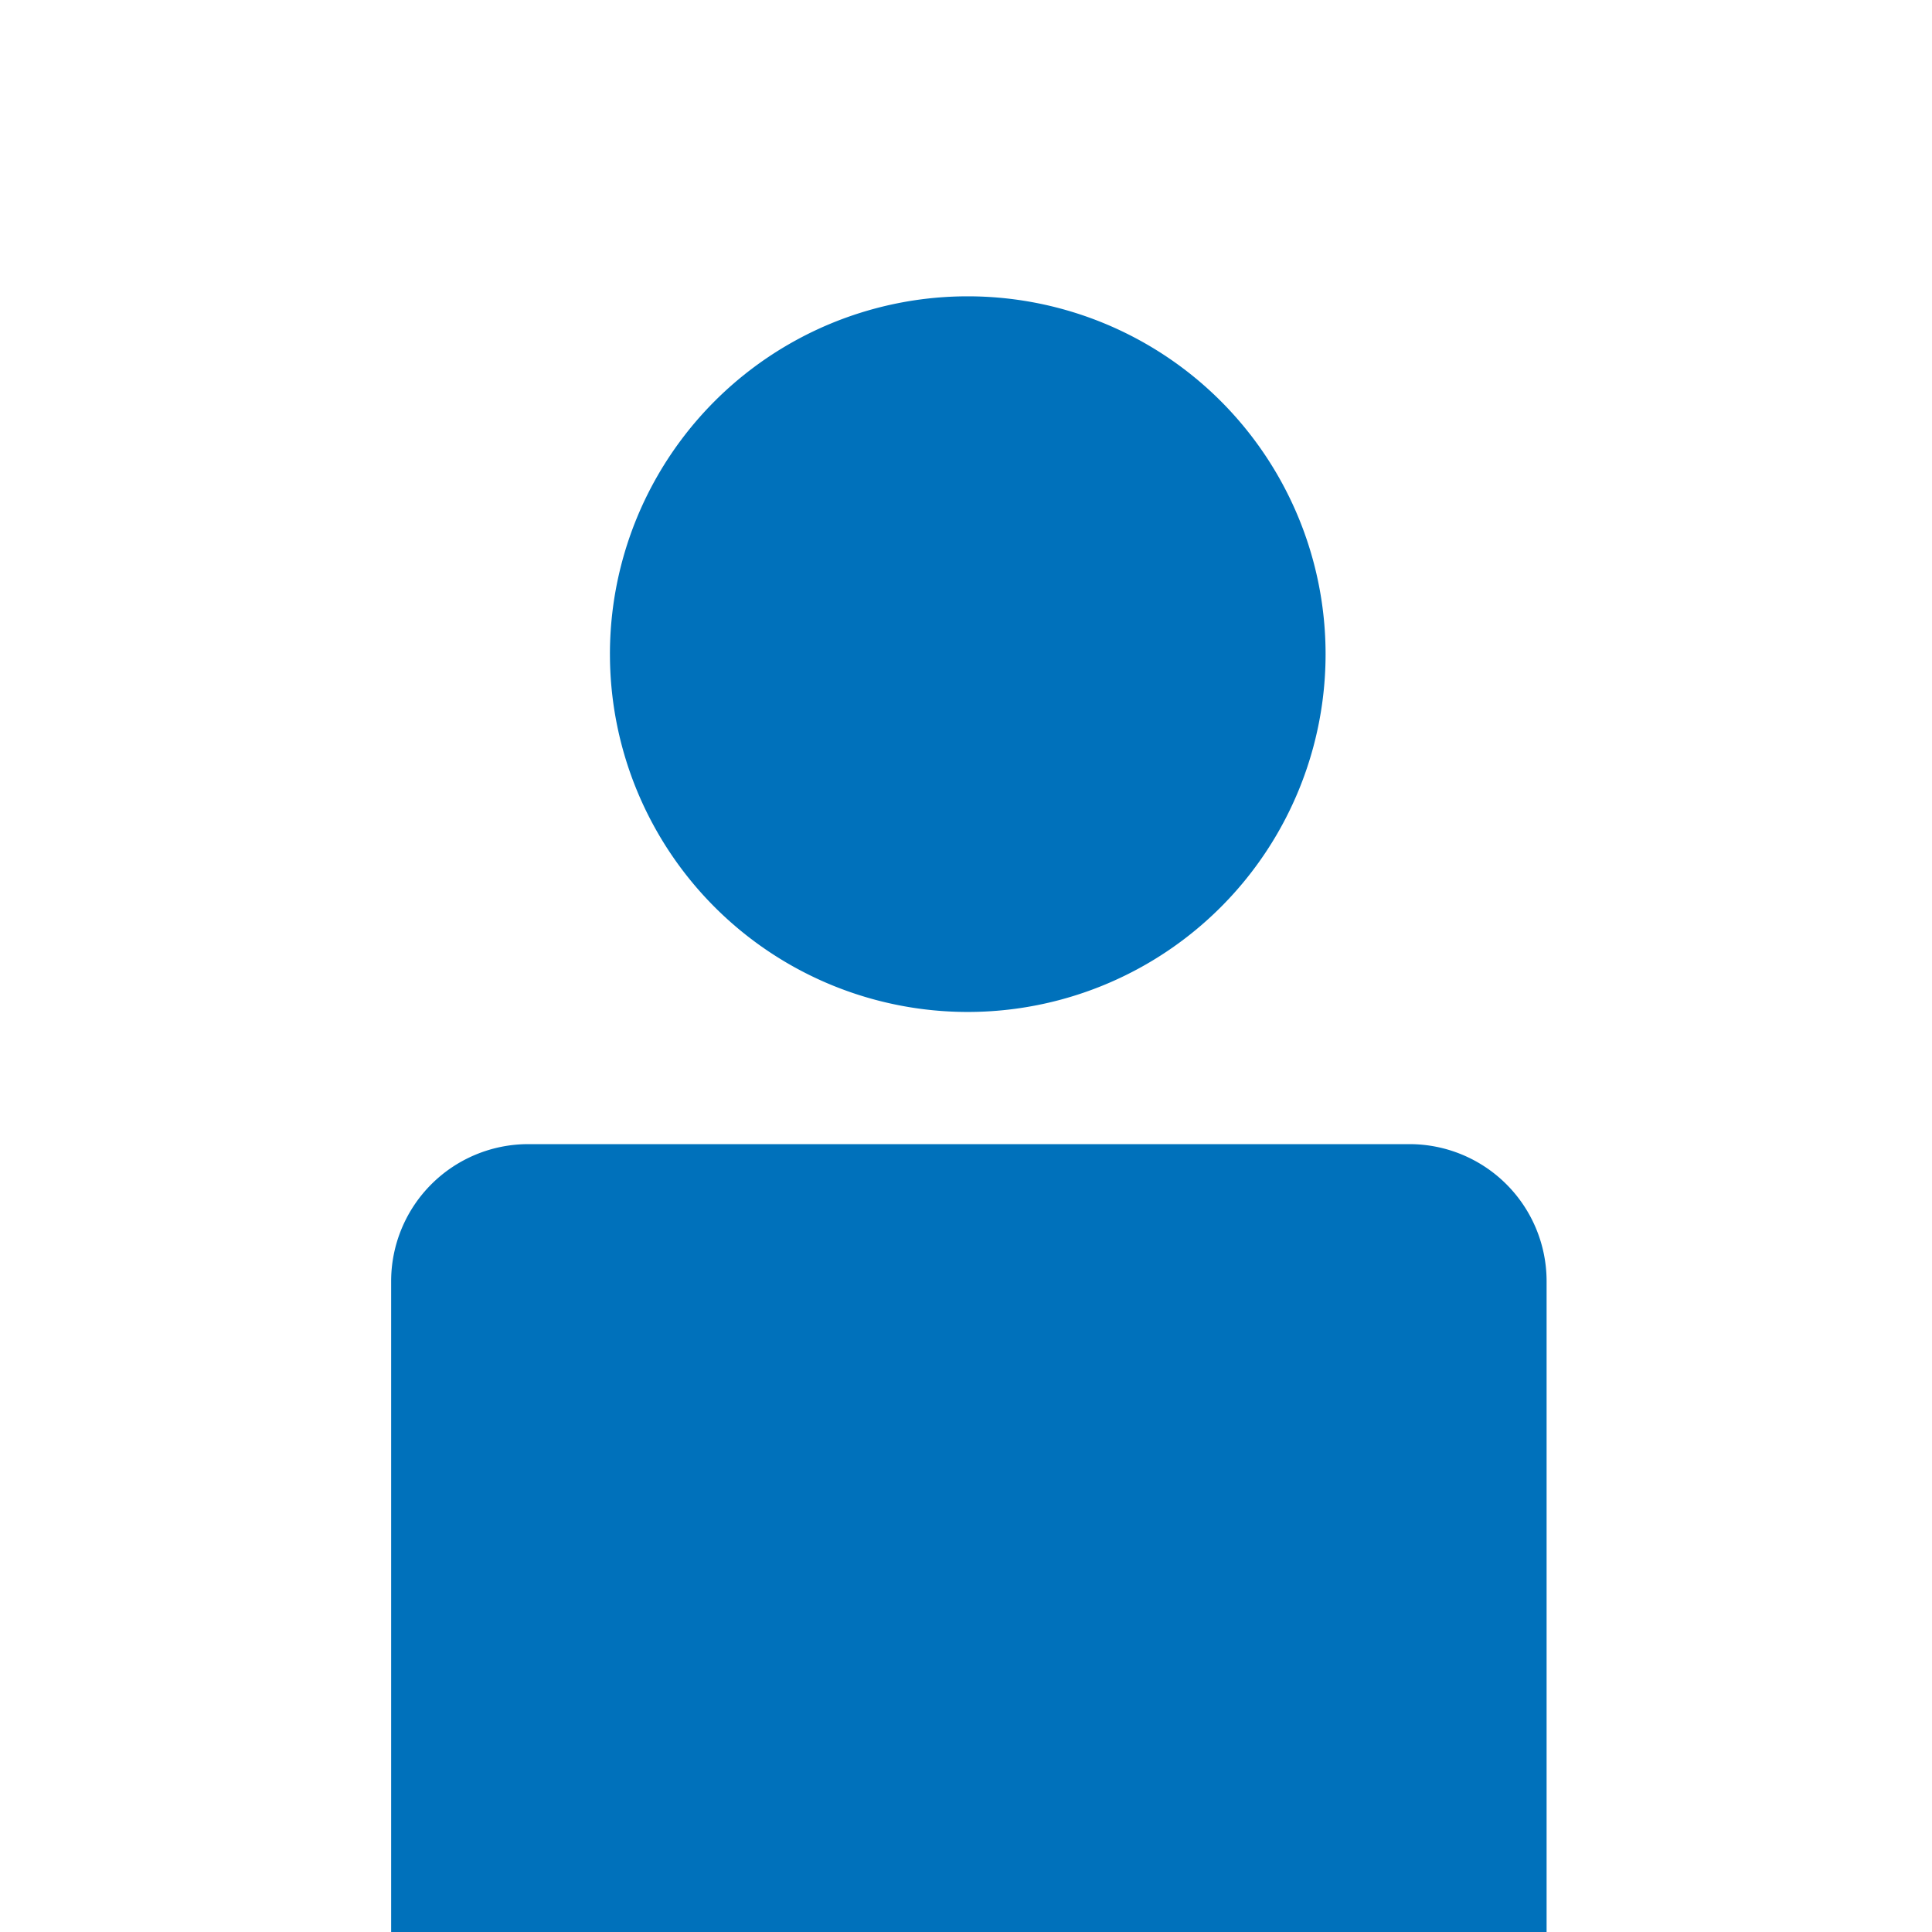 <svg xmlns="http://www.w3.org/2000/svg" width="163" height="163" viewBox="0 0 163 163">
  <g id="Group_70" data-name="Group 70" transform="translate(-410 -7003)">
    <rect id="Rectangle_67" data-name="Rectangle 67" width="163" height="163" transform="translate(410 7003)" fill="#fff"/>
    <path id="Intersection_2" data-name="Intersection 2" d="M-1637,178V123.066a11.571,11.571,0,0,1,11.537-11.537h74.411a11.57,11.57,0,0,1,11.536,11.537V178Zm18.459-107.812A30.187,30.187,0,0,1-1588.353,40a30.188,30.188,0,0,1,30.19,30.188,30.189,30.189,0,0,1-30.19,30.189A30.187,30.187,0,0,1-1618.54,70.188Z" transform="translate(2080 6988)" fill="#0071bb"/>
  </g>
</svg>
